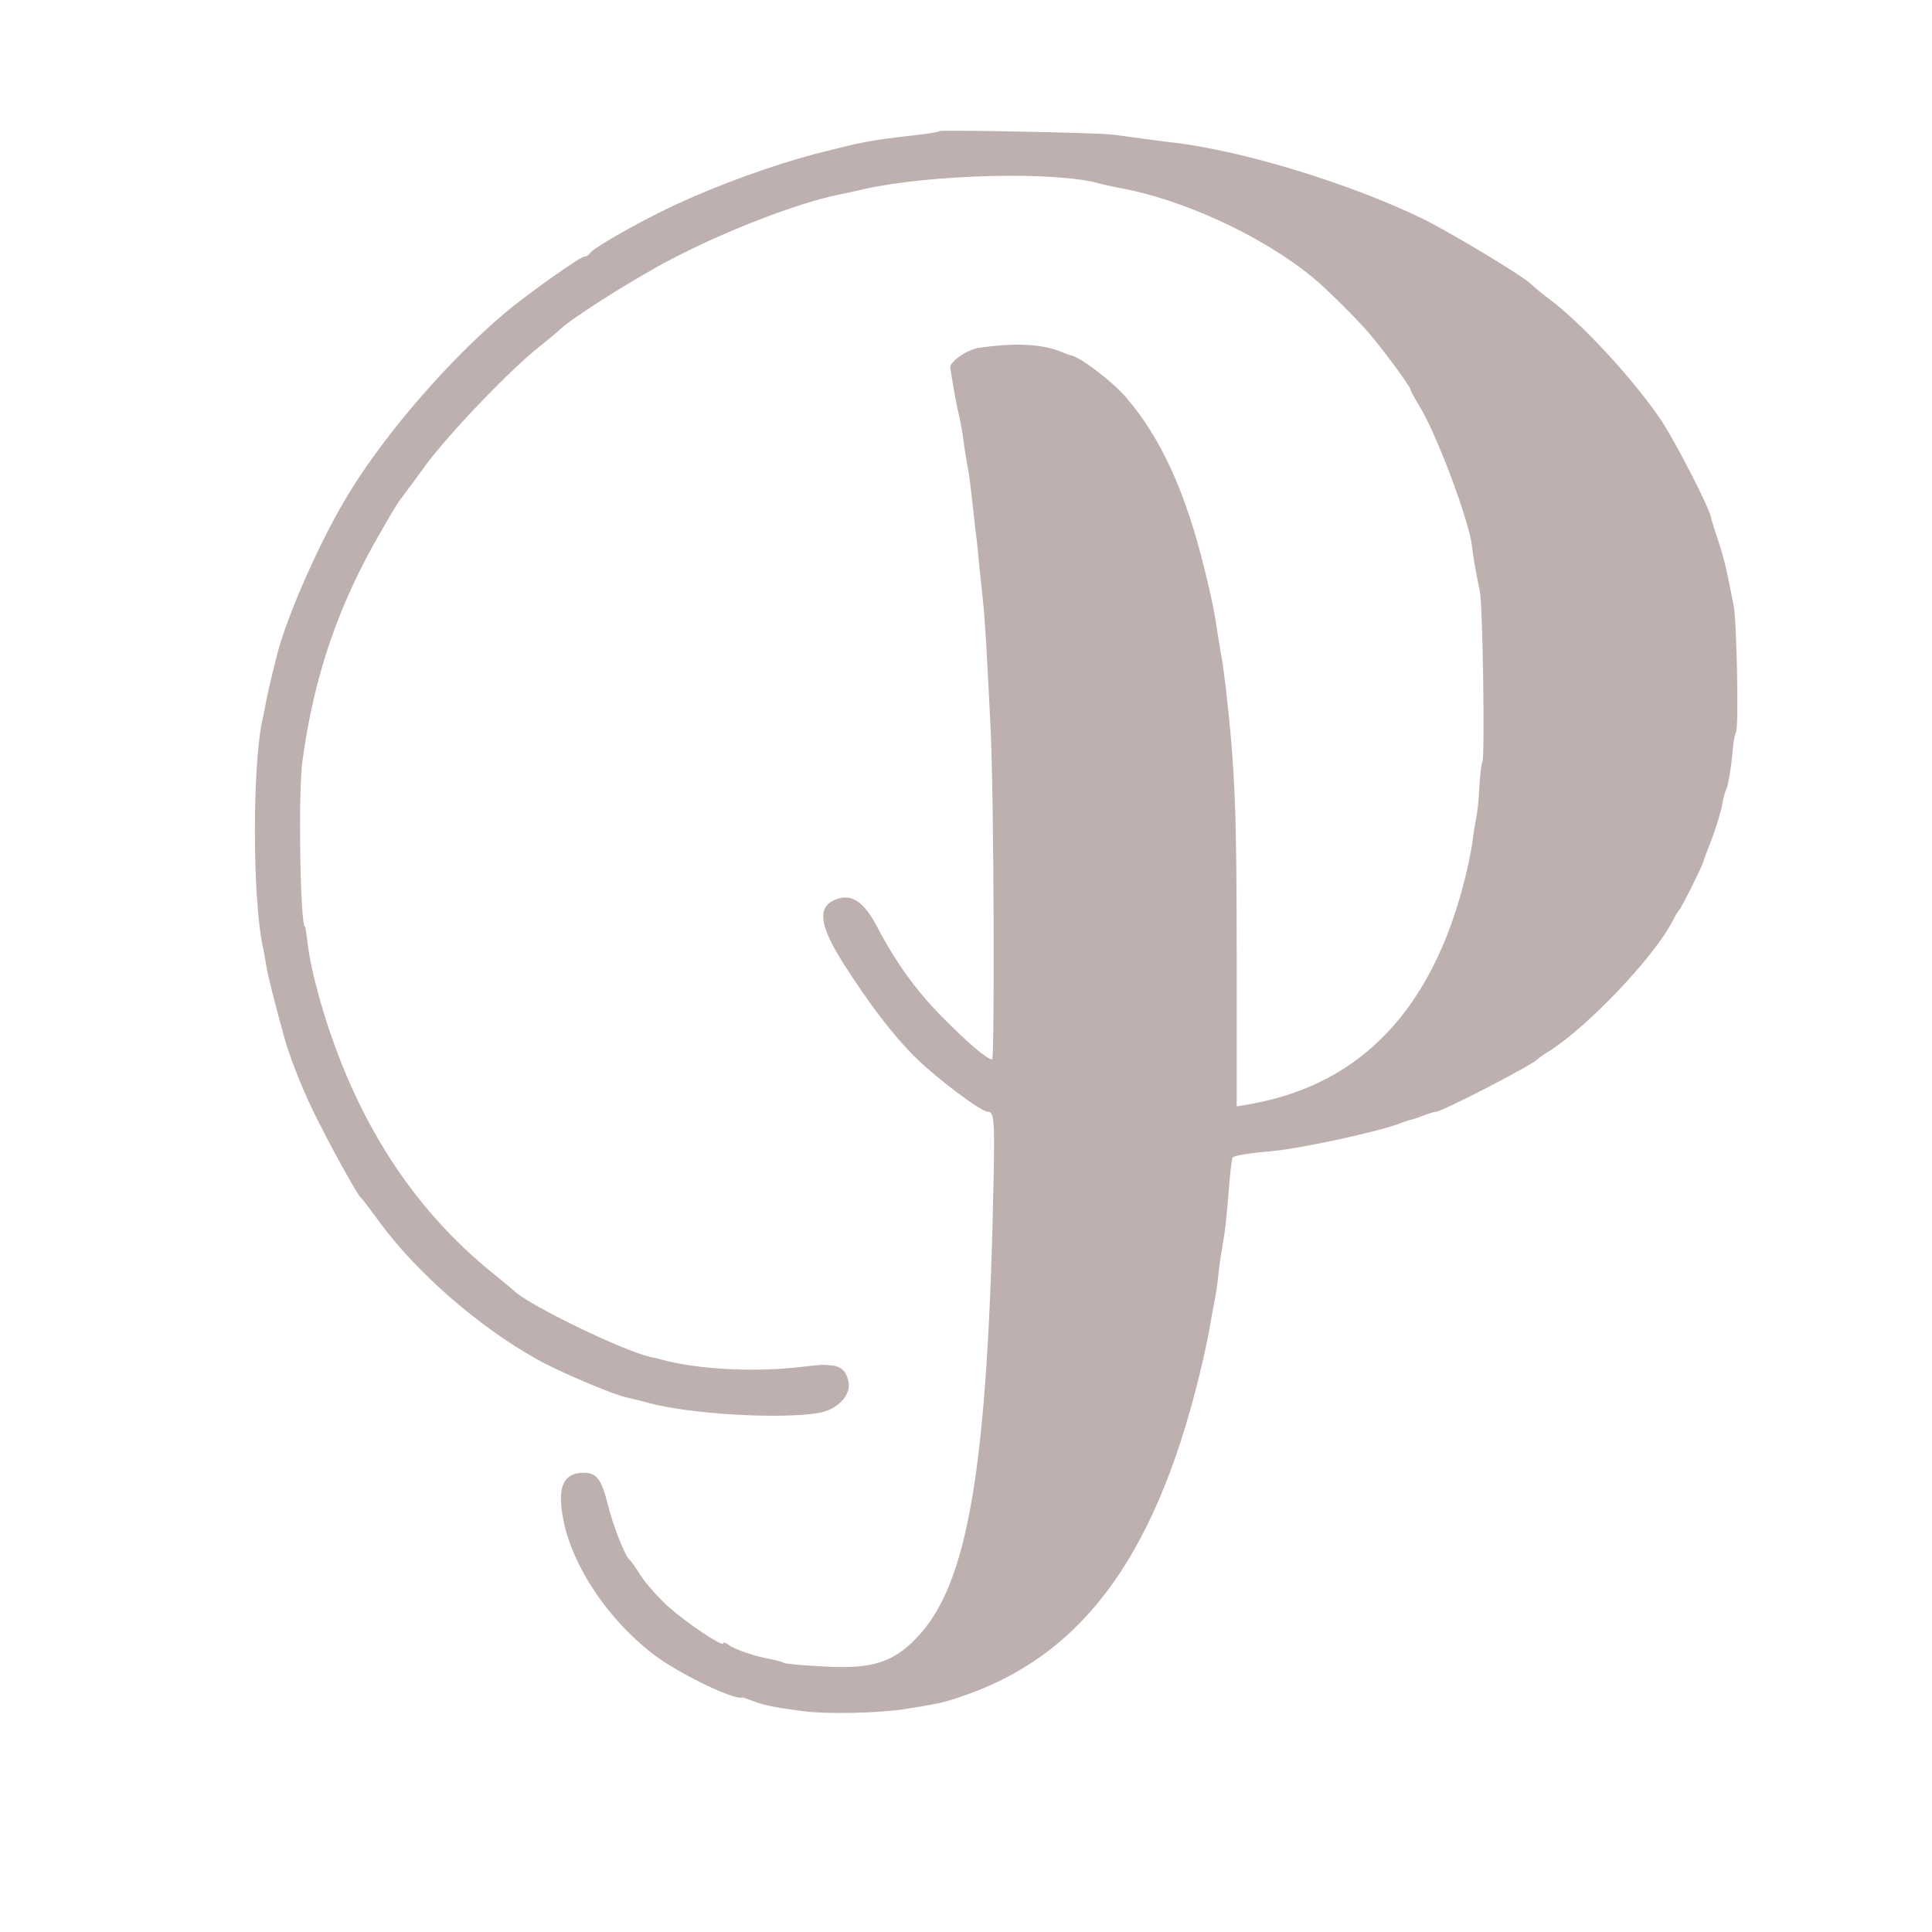 <svg xmlns="http://www.w3.org/2000/svg" xmlns:svg="http://www.w3.org/2000/svg" width="512" height="512" viewBox="0 0 135.467 135.467" id="svg5"><defs id="defs2"></defs><g id="layer1"><svg width="288" height="288" viewBox="0 0 512 512" id="svg299"><path fill="#bfb0b0" d="m 117.109,16.345 c -0.094,0.094 -1.352,0.328 -2.746,0.469 -6.332,0.742 -6.473,0.789 -12.754,2.371 -5.398,1.445 -11.73,3.723 -17.41,6.332 -4.469,2.094 -10.473,5.492 -10.703,6.098 -0.094,0.184 -0.375,0.371 -0.652,0.371 -0.512,0 -7.215,4.746 -9.961,7.074 -6.934,5.867 -14.613,14.711 -19.223,22.156 -3.539,5.68 -7.867,15.406 -9.172,20.574 -0.93,3.723 -1.207,5.027 -1.348,5.816 -0.094,0.512 -0.281,1.535 -0.465,2.281 -1.211,5.773 -1.211,21.738 0.047,27.973 0.137,0.512 0.324,1.629 0.465,2.516 0.23,1.348 0.93,4.141 2.234,8.891 0.699,2.465 2,5.863 3.582,9.168 1.816,3.723 5.445,10.379 5.961,10.844 0.184,0.141 1.207,1.492 2.324,3.027 4.562,6.238 12.242,12.984 19.551,17.082 2.793,1.582 9.496,4.422 11.219,4.793 0.371,0.094 1.629,0.375 2.789,0.699 5.121,1.395 16.293,2.047 21.18,1.258 2.422,-0.418 4.145,-2.281 3.723,-4.004 -0.324,-1.352 -0.977,-1.863 -2.324,-1.953 -1.117,-0.094 -0.793,-0.094 -4.191,0.277 -5.539,0.605 -12.613,0.188 -16.754,-0.977 -0.234,-0.094 -0.887,-0.234 -1.398,-0.328 -3.492,-0.789 -15.266,-6.516 -16.988,-8.238 -0.141,-0.137 -1.258,-1.07 -2.469,-2.047 -10.332,-8.285 -17.5,-19.551 -21.688,-34.023 -0.934,-3.352 -1.398,-5.445 -1.676,-7.914 -0.094,-0.793 -0.188,-1.395 -0.234,-1.395 -0.605,0 -0.883,-16.805 -0.324,-20.715 1.441,-10.566 4.469,-19.457 9.82,-28.625 1.023,-1.816 2.047,-3.492 2.234,-3.723 0.184,-0.281 1.676,-2.234 3.258,-4.422 2.98,-4.051 10.613,-12.008 14.289,-14.895 1.117,-0.887 2.281,-1.863 2.559,-2.141 1.445,-1.398 9.496,-6.473 13.824,-8.707 6.75,-3.535 15.781,-7.027 20.898,-8.051 0.652,-0.141 2.051,-0.418 3.168,-0.699 8.422,-1.859 24.062,-2.234 29.414,-0.652 0.375,0.094 1.352,0.328 2.098,0.469 8.051,1.395 18.059,6.004 24.434,11.262 1.445,1.164 5.586,5.262 6.984,6.938 1.629,1.859 5.117,6.609 5.117,6.934 0,0.141 0.469,1.023 1.07,2 2.188,3.492 6.285,14.477 6.609,17.551 0.094,0.977 0.469,3.164 0.98,5.586 0.371,1.672 0.648,20.805 0.324,21.316 -0.141,0.23 -0.277,1.582 -0.371,3.023 -0.047,1.445 -0.234,3.258 -0.418,4.051 -0.141,0.746 -0.375,2.141 -0.469,3.07 -0.137,0.934 -0.559,3.027 -0.977,4.656 -4.051,16.012 -12.848,25.273 -26.297,27.789 l -2.094,0.371 v -18.617 c 0,-18.34 -0.188,-23.086 -1.352,-33.559 -0.188,-1.539 -0.418,-3.305 -0.559,-3.957 -0.094,-0.652 -0.324,-1.91 -0.465,-2.793 -0.465,-3.121 -0.559,-3.539 -1.488,-7.449 -2.422,-10.098 -5.539,-16.941 -10.008,-22.109 -1.816,-2.047 -5.633,-4.934 -6.844,-5.164 -0.141,0 -0.559,-0.188 -0.93,-0.328 -2.469,-1.07 -5.82,-1.254 -10.379,-0.605 -1.586,0.188 -3.863,1.816 -3.68,2.562 0.047,0.324 0.234,1.301 0.375,2.234 0.137,0.883 0.371,2.047 0.465,2.512 0.559,2.469 0.652,3.074 0.883,4.84 0.141,1.027 0.371,2.375 0.512,3.027 0.094,0.652 0.281,1.906 0.375,2.793 0.09,0.883 0.324,2.793 0.465,4.188 0.184,1.398 0.418,3.539 0.512,4.75 0.141,1.254 0.324,3.211 0.465,4.422 0.277,2.324 0.512,6.793 0.977,16.195 0.418,8.426 0.512,41.195 0.188,41.195 -0.605,0 -2.98,-2.004 -6.098,-5.168 -3.305,-3.305 -5.863,-6.844 -8.285,-11.449 -1.629,-3.074 -3.117,-4.051 -5.027,-3.352 -2.422,0.883 -2.188,3.164 0.84,7.957 3.395,5.309 6.234,9.031 9.121,11.871 2.559,2.512 8.051,6.656 8.891,6.656 0.789,0 0.883,0.93 0.746,8.145 -0.699,36.305 -3.168,50.969 -9.73,57.578 -2.887,2.977 -5.586,3.77 -11.402,3.441 -2.562,-0.137 -4.84,-0.324 -5.027,-0.465 -0.234,-0.137 -0.977,-0.324 -1.676,-0.465 -1.91,-0.324 -4.609,-1.258 -5.262,-1.816 -0.324,-0.23 -0.602,-0.324 -0.602,-0.137 0,0.512 -4.609,-2.562 -6.938,-4.656 -1.258,-1.164 -2.793,-2.887 -3.352,-3.816 -0.605,-0.93 -1.211,-1.816 -1.395,-1.953 -0.559,-0.422 -2.141,-4.469 -2.746,-7.031 -0.746,-2.977 -1.352,-3.816 -2.98,-3.816 -2.141,0 -3.023,1.305 -2.793,4.004 0.512,6.285 5.168,13.777 11.59,18.711 3.164,2.375 10.008,5.68 11.031,5.305 0.094,0 0.746,0.234 1.488,0.516 1.305,0.465 2.328,0.695 5.867,1.16 2.887,0.422 9.543,0.281 12.848,-0.23 4.605,-0.746 4.793,-0.793 7.633,-1.77 15.078,-5.305 24.156,-18.199 29.602,-41.984 0.371,-1.676 0.793,-3.676 0.883,-4.422 0.141,-0.789 0.328,-1.906 0.469,-2.559 0.137,-0.652 0.371,-2.004 0.465,-3.027 0.094,-1.023 0.324,-2.699 0.512,-3.723 0.371,-2.094 0.512,-3.258 0.883,-7.867 0.141,-1.766 0.328,-3.305 0.422,-3.398 0.23,-0.277 2.094,-0.559 5.164,-0.836 3.445,-0.324 13.125,-2.422 15.594,-3.398 0.652,-0.23 1.258,-0.465 1.395,-0.465 0.141,0 0.84,-0.234 1.539,-0.512 0.742,-0.281 1.488,-0.512 1.676,-0.512 0.742,0 11.914,-5.773 12.613,-6.516 0.137,-0.141 0.836,-0.652 1.535,-1.07 4.84,-3.074 13.078,-11.777 15.312,-16.152 0.328,-0.652 0.699,-1.258 0.84,-1.398 0.277,-0.23 2.977,-5.676 3.023,-6.051 0,-0.137 0.512,-1.441 1.07,-2.883 0.559,-1.492 1.117,-3.352 1.258,-4.191 0.141,-0.789 0.371,-1.629 0.465,-1.816 0.281,-0.371 0.746,-3.305 0.883,-5.352 0.094,-0.789 0.234,-1.629 0.375,-1.859 0.371,-0.559 0.094,-14.012 -0.281,-15.781 -0.137,-0.789 -0.512,-2.512 -0.789,-3.91 -0.281,-1.395 -0.84,-3.398 -1.211,-4.422 -0.371,-1.07 -0.746,-2.281 -0.84,-2.746 -0.324,-1.395 -4.328,-9.168 -6.141,-11.961 -3.445,-5.121 -10.008,-12.242 -14.105,-15.266 -0.883,-0.652 -1.816,-1.445 -2.094,-1.723 -0.84,-0.934 -10.195,-6.562 -13.73,-8.285 -9.215,-4.422 -22.109,-8.332 -30.719,-9.402 -0.652,-0.047 -2.328,-0.281 -3.727,-0.465 -1.395,-0.188 -3.305,-0.469 -4.188,-0.559 -2.094,-0.234 -21.227,-0.605 -21.457,-0.422 z M -27.926,253.868 c -5.492,1.906 -10.055,9.68 -11.125,18.945 -0.141,1.023 -0.328,2.418 -0.465,3.07 -0.559,3.023 -0.84,11.266 -0.84,24.902 0,16.895 0.281,20.758 1.77,27.695 0.559,2.559 2.328,6.188 4.098,8.422 2.512,3.215 6.094,4.844 10.609,4.844 6.473,0 10.848,-3.398 14.895,-11.59 1.492,-3.027 2.328,-4.285 2.328,-3.586 0,1.582 1.77,6.422 3.07,8.52 1.723,2.699 4.98,5.164 8.148,6.051 3.352,0.93 7.773,0.789 10.379,-0.328 2,-0.836 5.445,-4.141 6.562,-6.281 0.883,-1.723 1.352,-1.77 2.047,-0.094 0.793,1.906 4.145,5.027 6.332,5.957 2.699,1.117 3.816,1.305 7.445,1.305 2.469,0 3.773,-0.281 5.355,-1.07 2.234,-1.211 6.98,-5.773 6.98,-6.797 0,-0.324 0.141,-0.699 0.371,-0.793 0.887,-0.371 4.797,-10.098 5.492,-13.543 0.094,-0.465 0.234,-1.211 0.375,-1.629 0.137,-0.418 0.371,-1.535 0.559,-2.422 0.137,-0.883 0.324,-1.953 0.418,-2.328 0.094,-0.371 0.188,-1.395 0.188,-2.23 l 0.043,-1.586 2.098,2.516 c 2.371,2.84 5.07,7.727 6.051,10.938 1.023,3.398 0.652,10.473 -0.699,13.266 -0.883,1.91 -1.258,2.234 -2.328,2.234 -0.836,0 -1.906,-0.512 -2.793,-1.352 -1.676,-1.535 -2.977,-1.582 -3.164,-0.184 -0.188,1.164 1.676,3.07 4.098,4.234 3.164,1.535 14.938,0.605 18.848,-1.488 5.914,-3.168 10.336,-7.262 12.43,-11.496 0.836,-1.629 1.305,-2.188 1.305,-1.586 0.043,0.512 0.137,3.215 0.184,6.051 0.094,5.586 0.418,6.609 2.699,8.242 2.652,1.859 8.66,1.441 10.895,-0.793 1.676,-1.629 1.719,-2.559 1.719,-19.223 v -16.43 l 1.352,-1.398 c 3.07,-3.07 8.145,-4.234 9.914,-2.281 0.836,0.934 0.93,1.816 1.023,8.566 0.047,4.094 0.141,9.586 0.188,12.148 0.141,10.52 3.676,17.5 9.961,19.641 3.582,1.211 9.215,1.07 11.867,-0.277 2.188,-1.164 6.051,-4.891 7.168,-6.938 1.676,-3.117 3.445,-6.98 3.957,-8.703 1.07,-3.398 1.023,-3.352 1.582,-2.094 0.234,0.652 0.512,1.254 0.559,1.395 1.352,3.77 4.703,8.797 7.867,11.777 3.023,2.84 8.051,5.352 11.496,5.727 2.699,0.277 7.355,-0.699 8.797,-1.863 0.371,-0.281 1.211,-0.793 1.863,-1.117 0.652,-0.328 1.953,-1.305 2.977,-2.141 1.539,-1.352 1.957,-1.535 3.027,-1.164 3.258,1.164 9.867,0.418 13.637,-1.488 1.957,-0.98 5.957,-4.609 6.609,-6.008 1.492,-3.164 1.863,-3.258 2.328,-0.371 0.652,4.145 3.539,9.262 6.285,11.078 0.93,0.652 1.766,1.258 1.906,1.441 0.141,0.141 1.445,0.605 2.934,1.027 3.258,0.883 7.727,0.742 10.285,-0.375 2.004,-0.836 7.262,-5.91 7.262,-6.934 0,-0.371 0.141,-0.746 0.324,-0.84 0.516,-0.184 3.262,-5.91 3.633,-7.445 0.418,-1.629 0.977,-1.305 1.301,0.652 1.027,6.746 4.238,11.82 8.938,14.242 1.91,0.977 2.98,1.211 6.051,1.211 2.422,0 4.328,-0.281 5.445,-0.746 3.863,-1.723 8.379,-7.309 10.66,-13.266 1.117,-2.887 1.77,-3.676 1.863,-2.141 0.094,2.98 2.371,8.609 4.516,11.266 1.348,1.672 4.188,3.863 5.211,4.047 0.141,0 0.652,0.234 1.164,0.465 0.512,0.188 2.512,0.375 4.422,0.422 4.793,0 7.492,-1.352 11.125,-5.586 1.535,-1.816 3.957,-6.098 4.98,-8.797 l 0.836,-2.328 0.559,2.188 c 0.84,3.211 2.793,6.703 5.074,8.938 2.234,2.188 7.121,4.84 9.867,5.258 1.957,0.328 7.168,0.328 8.984,0 3.164,-0.605 6.422,-2.793 8.191,-5.586 l 1.164,-1.812 1.211,1.535 c 3.676,4.516 6.793,6.145 11.773,6.145 2.656,0 3.91,-0.234 5.355,-0.98 2.094,-1.117 5.816,-4.465 5.816,-5.211 0,-0.281 0.188,-0.512 0.375,-0.512 0.742,0 4.188,-7.168 5.582,-11.684 2.098,-6.469 2.793,-10.613 1.91,-11.172 -0.371,-0.231 -0.793,-0.418 -1.023,-0.418 -0.465,0 -1.352,2.234 -1.582,4.051 -0.094,0.789 -0.793,3.398 -1.582,5.816 -3.352,10.102 -7.82,16.199 -12.012,16.293 -1.906,0.047 -2.652,-0.652 -3.582,-3.492 -0.793,-2.422 -1.023,-9.684 -0.605,-19.734 0.188,-4.75 0.23,-4.75 -3.398,-6.656 -3.258,-1.723 -6.609,-1.398 -8.562,0.836 -1.117,1.258 -2.051,4.004 -2.375,6.844 -0.328,2.887 -0.418,9.543 -0.141,9.543 0.141,0 0.281,0.465 0.328,1.023 0.043,0.605 0.324,1.859 0.648,2.793 0.512,1.535 0.422,1.906 -0.648,3.723 -3.074,5.258 -7.727,7.355 -11.078,4.98 -5.773,-4.098 -7.215,-23.273 -2.469,-32.07 3.398,-6.285 8.332,-8.145 15.406,-5.773 2.934,0.98 5.492,2.281 8.055,4.098 2.188,1.535 3.582,1.676 3.816,0.371 0.277,-1.348 -1.398,-2.605 -7.078,-5.492 -6.188,-3.117 -13.402,-3.582 -21.41,-1.348 -1.395,0.418 -2.793,0.789 -3.07,0.836 -0.281,0.094 -1.91,0.934 -3.633,1.957 -5.77,3.352 -8.516,7.445 -10.145,14.988 -0.977,4.793 -2.141,8.562 -3.445,11.543 -0.465,1.023 -0.836,1.953 -0.836,2.094 -0.047,0.141 -0.934,1.629 -2.004,3.305 -2.512,3.863 -4.746,5.492 -7.68,5.77 -1.117,0.094 -2.699,-1.676 -2.977,-3.258 -0.141,-0.742 -0.375,-1.535 -0.516,-1.812 -0.184,-0.234 -0.371,-8.285 -0.465,-17.875 -0.184,-17.922 -0.094,-18.852 1.723,-23.133 0.328,-0.793 1.723,-4.98 2.188,-6.516 0.047,-0.281 0.887,-2.98 1.816,-6.051 0.883,-3.074 1.77,-6.098 1.863,-6.75 0.137,-0.652 0.324,-1.488 0.418,-1.863 0.742,-2.699 1.07,-8.98 0.559,-11.73 -0.418,-2.188 -1.445,-3.77 -3.121,-4.934 -1.441,-0.977 -2,-1.07 -4.746,-0.883 -5.445,0.465 -9.078,3.211 -11.684,8.938 -0.883,1.859 -2.141,5.68 -2.465,7.445 -0.094,0.512 -0.281,1.445 -0.422,2.098 -0.277,1.488 -0.742,4.746 -1.023,7.398 -0.094,1.164 -0.277,10.195 -0.324,20.062 -0.141,12.242 -0.328,18.57 -0.746,20.016 -2.559,9.445 -6.793,16.707 -10.703,18.242 -2.051,0.793 -3.215,0.746 -4.145,-0.277 -1.816,-1.957 -2,-4.098 -2.234,-22.109 -0.184,-17.781 -0.141,-18.664 1.582,-22.855 0.141,-0.371 0.328,-0.789 0.375,-0.93 0.047,-0.141 0.23,-0.559 0.371,-0.93 1.723,-4.051 5.773,-19.086 6.098,-22.715 0.094,-0.84 0.23,-1.629 0.371,-1.723 0.094,-0.141 0.141,-1.629 0.047,-3.352 -0.324,-7.121 -2.699,-9.773 -8.238,-9.355 -1.629,0.141 -3.676,0.699 -4.699,1.211 -1.816,0.977 -4.891,3.539 -4.891,4.051 0,0.137 -0.418,0.836 -0.977,1.582 -0.512,0.695 -0.977,1.582 -1.07,1.953 -0.047,0.375 -0.465,1.488 -0.883,2.469 -0.977,2.234 -2.793,10.844 -2.422,11.449 0.188,0.277 0.141,0.465 -0.094,0.465 -0.512,0 -0.605,1.816 -0.789,21.922 -0.094,9.867 -0.281,18.34 -0.418,18.852 -0.188,0.465 -0.375,1.398 -0.516,2.051 -0.883,4.84 -4.512,12.473 -7.445,15.637 -2.047,2.234 -4.98,3.586 -6.562,2.98 -1.305,-0.465 -2.422,-2.609 -2.793,-5.355 -0.188,-1.301 -0.418,-6.98 -0.465,-12.707 -0.281,-18.941 -0.699,-21.41 -4.098,-22.898 -1.023,-0.465 -2.188,-0.746 -2.605,-0.699 -0.418,0.094 -1.211,0.188 -1.77,0.188 -1.629,0.047 -4.516,3.258 -5.211,5.68 -0.934,3.395 -1.164,5.164 -1.676,13.219 -0.422,7.121 -4.609,14.195 -9.684,16.477 -2.746,1.211 -4.234,1.488 -7.68,1.488 -2.98,0 -3.957,-0.277 -3.07,-0.883 0.742,-0.512 4.141,-6.191 5.164,-8.707 0.887,-2.141 1.117,-2.977 1.91,-6.281 0.512,-2.188 0.324,-11.402 -0.281,-13.359 -1.348,-4.469 -5.211,-7.68 -9.309,-7.727 -7.492,-0.094 -10.844,7.262 -9.68,21.18 0.23,2.793 1.629,8.75 2.188,9.402 0.184,0.23 0.141,0.93 -0.141,1.629 -0.234,0.652 -0.512,1.582 -0.605,2 -0.465,2.328 -2.375,6.562 -3.398,7.586 -2,2.004 -3.117,1.582 -4.699,-1.766 -1.117,-2.328 -4.051,-12.43 -4.887,-16.945 -0.094,-0.465 -0.422,-1.676 -0.652,-2.699 -0.281,-1.023 -0.605,-2.375 -0.746,-3.023 -0.277,-1.445 -1.629,-7.031 -1.816,-7.68 -0.09,-0.281 -0.324,-0.98 -0.512,-1.633 -0.602,-2.047 -2.324,-5.305 -3.352,-6.328 -1.348,-1.441 -2.836,-1.863 -5.398,-1.629 -0.836,0.047 -2.93,1.953 -3.398,3.07 -0.836,2.098 -0.93,4.238 -0.559,15.363 0.047,1.535 -0.09,3.395 -0.23,4.141 -0.512,2.141 -2.281,7.262 -2.98,8.609 -0.371,0.652 -0.652,1.492 -0.652,1.77 0,0.328 -0.137,0.605 -0.371,0.605 -0.188,0 -0.605,0.605 -0.93,1.305 -0.793,1.859 -3.68,5.117 -5.168,5.863 -1.117,0.605 -2.746,0.93 -4.094,0.793 -0.934,-0.094 -1.957,-2.562 -2.281,-5.492 -0.188,-1.492 -0.375,-7.402 -0.422,-13.172 -0.09,-11.172 -0.371,-13.266 -2.23,-16.387 -1.445,-2.512 -2.281,-3.258 -5.355,-4.793 -3.07,-1.535 -4.047,-1.723 -8.703,-1.723 -4.051,0 -6.609,0.699 -9.402,2.652 l -1.77,1.164 -0.137,-1.629 c -0.094,-1.07 0.465,-3.445 1.535,-6.422 0.93,-2.609 1.77,-5.074 1.859,-5.445 0.047,-0.375 0.605,-2.051 1.164,-3.727 0.559,-1.676 1.07,-3.398 1.164,-3.91 0.141,-0.465 0.512,-1.953 0.887,-3.258 0.371,-1.301 0.836,-3.117 0.977,-4 0.141,-0.887 0.418,-2.281 0.652,-3.027 0.695,-2.652 0.324,-10.102 -0.605,-11.867 -1.723,-3.215 -3.445,-4.051 -7.633,-3.539 -7.82,0.93 -12.707,9.078 -14.34,24.016 -0.137,1.164 -0.324,2.934 -0.465,3.957 -0.137,1.023 -0.324,9.637 -0.418,19.133 -0.141,17.035 -0.141,17.312 -1.305,20.617 -1.582,4.516 -3.723,7.961 -6.98,11.219 -2.746,2.793 -8.891,6.375 -9.402,5.539 -0.188,-0.234 -0.094,-0.418 0.141,-0.418 0.23,0 1.023,-0.887 1.816,-2.004 5.582,-7.867 3.863,-18.383 -4.191,-25.18 -1.258,-1.023 -2.746,-2.328 -3.352,-2.84 -0.605,-0.512 -3.488,-2.375 -6.469,-4.188 -4.051,-2.469 -5.352,-3.492 -5.352,-4.191 0.047,-2 -0.465,-6.098 -0.934,-7.352 -1.719,-4.469 -7.074,-5.168 -9.168,-1.164 -1.723,3.305 0.793,9.492 6.285,15.219 0.605,0.652 0.512,3.723 -0.141,7.121 -0.418,1.957 -0.699,3.492 -0.977,4.887 -0.512,2.652 -2.746,8.844 -4.285,11.824 -3.816,7.586 -9.492,10.75 -11.82,6.656 -1.164,-2.004 -1.398,-4.281 -1.629,-17.176 -0.375,-16.711 -0.375,-17.453 -0.793,-17.453 -0.184,0 -0.277,-0.141 -0.277,-0.375 0.371,-2.418 -2.84,-5.164 -5.867,-4.98 -5.816,0.422 -8.145,5.957 -8.332,19.781 -0.043,4.145 0.141,6.844 0.84,12.289 0.234,1.91 -3.07,7.121 -5.492,8.613 -3.816,2.371 -6.051,1.117 -7.027,-3.91 -0.188,-1.027 -0.422,-6.984 -0.469,-13.266 -0.23,-17.875 -0.648,-20.715 -3.305,-22.391 -1.488,-0.883 -4.094,-1.301 -5.723,-0.836 -1.77,0.465 -4.375,3.957 -4.887,6.469 -0.141,0.652 -0.328,1.676 -0.512,2.328 -0.328,1.535 -0.605,4.422 -0.934,9.449 -0.137,2.281 -0.418,4.469 -0.648,4.887 -0.188,0.465 -0.516,1.488 -0.652,2.281 -0.188,0.836 -0.699,2.418 -1.211,3.488 -0.465,1.117 -1.211,2.746 -1.582,3.633 -1.957,4.422 -5.309,8.004 -8.145,8.703 -2.145,0.559 -3.074,0.188 -4.004,-1.629 -1.07,-2.141 -1.305,-5.863 -1.445,-22.621 l -0.09,-16.293 1.582,-4.418 c 3.398,-9.449 6.609,-20.855 6.887,-24.531 0.047,-0.512 0.188,-1.117 0.281,-1.398 0.137,-0.23 0.23,-2 0.184,-3.953 -0.09,-4.191 -1.117,-7.262 -2.93,-8.566 -1.582,-1.164 -6.004,-1.348 -8.797,-0.371 z m 7.398,2.793 c 0.418,0.465 0.977,1.629 1.211,2.559 0.465,1.723 0.418,7.867 -0.094,9.496 -0.141,0.512 -0.371,1.488 -0.512,2.281 -0.141,0.742 -0.559,2.559 -0.93,3.957 -0.418,1.395 -0.793,2.883 -0.887,3.258 -0.277,1.07 -2.605,8.469 -3.023,9.539 -0.371,0.98 -0.281,-22.711 0.141,-26.297 0.23,-2.234 0.371,-2.887 0.93,-4.562 0.418,-1.254 2.141,-1.395 3.164,-0.23 z m 132.887,-0.418 c 1.723,1.07 2.516,7.633 1.492,12.148 -0.188,0.93 -0.469,2.188 -0.559,2.836 -0.141,0.652 -0.512,2.098 -0.84,3.258 -0.324,1.164 -0.605,2.281 -0.652,2.562 -0.09,0.23 -0.559,1.906 -1.164,3.723 -0.559,1.77 -1.07,3.586 -1.16,3.957 -0.234,1.023 -1.117,3.258 -1.305,3.258 -0.234,0 0.047,-18.945 0.324,-23.273 0.512,-7.82 1.492,-9.961 3.863,-8.469 z m 154.949,0.789 c 1.816,2.793 1.723,8.379 -0.324,16.293 -0.512,2.047 -0.977,4.047 -1.117,4.422 -0.094,0.371 -0.371,1.207 -0.605,1.859 -0.23,0.652 -0.465,1.352 -0.512,1.629 -0.047,0.234 -0.324,1.305 -0.605,2.328 -0.277,1.023 -0.559,1.953 -0.605,2.094 0,0.141 -0.277,0.652 -0.559,1.164 -0.465,0.746 -0.559,-1.953 -0.418,-12.566 0.188,-12.848 0.281,-14.289 1.023,-16.664 0.605,-2.047 2.562,-2.328 3.723,-0.559 z m 33.375,0.605 c 2.141,3.676 0.883,12.707 -3.816,26.855 l -1.398,4.191 0.141,-13.965 c 0.188,-13.777 0.328,-15.73 1.352,-17.828 0.742,-1.535 2.605,-1.207 3.723,0.746 z M 54.086,292.036 c 0.559,0.742 1.023,2.281 1.07,3.398 0.094,1.117 0.281,2.23 0.418,2.465 0.559,0.93 -2.977,-1.305 -4.141,-2.605 -1.492,-1.629 -1.629,-2.887 -0.559,-4.098 0.977,-1.117 2.094,-0.836 3.211,0.84 z m 137.309,7.586 c 0.371,1.164 0.141,2.094 -3.117,12.102 -1.535,4.746 -2.84,8.844 -2.887,9.168 -0.188,1.117 -0.699,1.164 -0.93,0.094 -1.445,-6.234 -1.07,-14.613 0.742,-18.477 1.492,-3.074 5.539,-4.98 6.191,-2.887 z M -89.648,257.079 c -0.043,0.047 -1.348,0.234 -2.883,0.371 -3.168,0.328 -5.262,0.84 -9.309,2.188 -2.703,0.934 -7.402,3.074 -8.379,3.816 -0.234,0.188 -1.723,1.164 -3.258,2.191 -2.328,1.488 -7.773,6.469 -9.777,8.934 -3.395,4.191 -6.375,10.52 -7.957,17.082 -0.605,2.328 -0.512,13.688 0.094,15.453 0.324,0.934 0.695,2.188 0.789,2.793 0.094,0.605 0.418,1.629 0.652,2.281 0.281,0.652 0.418,1.305 0.281,1.488 -0.094,0.234 0.043,0.375 0.277,0.375 0.281,0 0.512,0.23 0.512,0.465 0,0.512 0.93,2.512 2.422,5.258 1.859,3.398 8.004,9.219 11.867,11.172 1.488,0.793 4.98,2.047 6.844,2.516 0.512,0.137 3.023,0.277 5.492,0.371 3.723,0.141 4.605,0 5.211,-0.605 1.629,-1.816 0.652,-2.328 -4.328,-2.141 -5.492,0.188 -10.473,-1.305 -14.941,-4.516 -2.512,-1.77 -6.98,-6.469 -6.98,-7.262 0,-0.324 -0.141,-0.605 -0.371,-0.605 -0.188,0 -0.605,-0.465 -0.887,-1.07 -1.254,-2.371 -2.605,-5.258 -2.699,-5.676 -0.094,-0.281 -0.465,-1.629 -0.836,-3.027 -0.887,-3.117 -1.305,-6.328 -1.305,-9.727 0.047,-3.68 0.324,-5.82 1.164,-9.125 0.277,-1.164 0.836,-2.887 1.211,-3.723 0.184,-0.512 0.652,-1.629 1.023,-2.469 0.324,-0.789 0.789,-1.488 0.977,-1.488 0.234,0 0.281,-0.188 0.141,-0.371 -0.234,-0.418 3.676,-5.867 6.191,-8.613 2.746,-2.977 8.703,-7.211 13.219,-9.355 8.609,-4.141 19.922,-5.352 27.32,-2.977 7.727,2.465 12.52,6.656 16.898,14.66 0.465,0.84 0.836,1.629 0.789,1.77 0,0.141 0.281,1.352 0.652,2.699 0.93,3.211 1.211,5.398 1.258,9.637 0.047,3.258 -0.328,8.332 -0.746,10.145 -0.977,4.051 -1.352,5.121 -2.375,7.168 -2.094,4.098 -6.098,7.262 -10.332,8.102 l -1.305,0.277 v -9.262 c 0,-12.941 -0.418,-16.711 -2.699,-25.738 -0.094,-0.375 -0.695,-1.863 -1.348,-3.305 -2.281,-4.938 -5.68,-7.449 -9.82,-7.215 -2.004,0.09 -3.727,0.977 -3.309,1.676 0.699,1.117 1.816,10.703 2.328,19.781 0.328,5.164 0.375,20.711 0.094,20.992 -0.418,0.465 -5.211,-4.797 -6.328,-6.984 -1.164,-2.188 -1.91,-2.746 -3.074,-2.324 -1.164,0.465 -0.789,1.719 1.305,4.699 2.84,4.051 4.094,5.445 6.328,6.934 l 2.004,1.305 -0.234,7.961 c -0.141,4.328 -0.371,8.656 -0.465,9.539 -0.141,0.887 -0.371,2.793 -0.512,4.191 -0.559,4.559 -2.047,8.238 -3.91,9.773 -1.582,1.305 -2,1.441 -4.703,1.352 -6.746,-0.234 -11.402,-3.492 -13.078,-9.125 -0.652,-2.141 -1.676,-2.84 -2.699,-1.859 -1.441,1.488 1.441,7.211 5.074,10.098 3.164,2.516 6.562,3.492 11.82,3.492 4.938,-0.047 5.773,-0.234 9.219,-1.863 6.887,-3.211 11.59,-12.707 13.125,-26.297 0.559,-5.027 0.605,-5.121 2.234,-5.168 1.863,-0.047 3.305,-0.324 8.238,-1.582 2.281,-0.605 7.402,-3.258 9.773,-5.027 4.609,-3.488 8.52,-9.074 9.496,-13.59 0.141,-0.793 0.418,-1.91 0.559,-2.559 0.141,-0.652 0.324,-2.746 0.418,-4.703 0.559,-13.219 -8.238,-24.621 -23.227,-30.254 -1.395,-0.512 -2.93,-1.023 -3.395,-1.117 -0.469,-0.141 -1.77,-0.418 -2.934,-0.699 -4.004,-0.977 -16.293,-2.141 -16.898,-1.582 z m 0,0" class="color928983 svgShape" id="path295"></path><path fill="#bfb0b0" d="m 353.375,339.129 c -0.793,0.328 -2.051,1.164 -2.793,1.91 -5.449,5.168 -1.816,14.195 5.676,14.195 33.047,-5.352 1.258,-7.215 4.285,-1.629 2.746,-1.117 7.027,1.164 9.586,2.047 2.281,6.332 3.352,8.938 2.234,8.938 z m 0,0" class="color928983 svgShape" id="path297"></path></svg></g></svg>